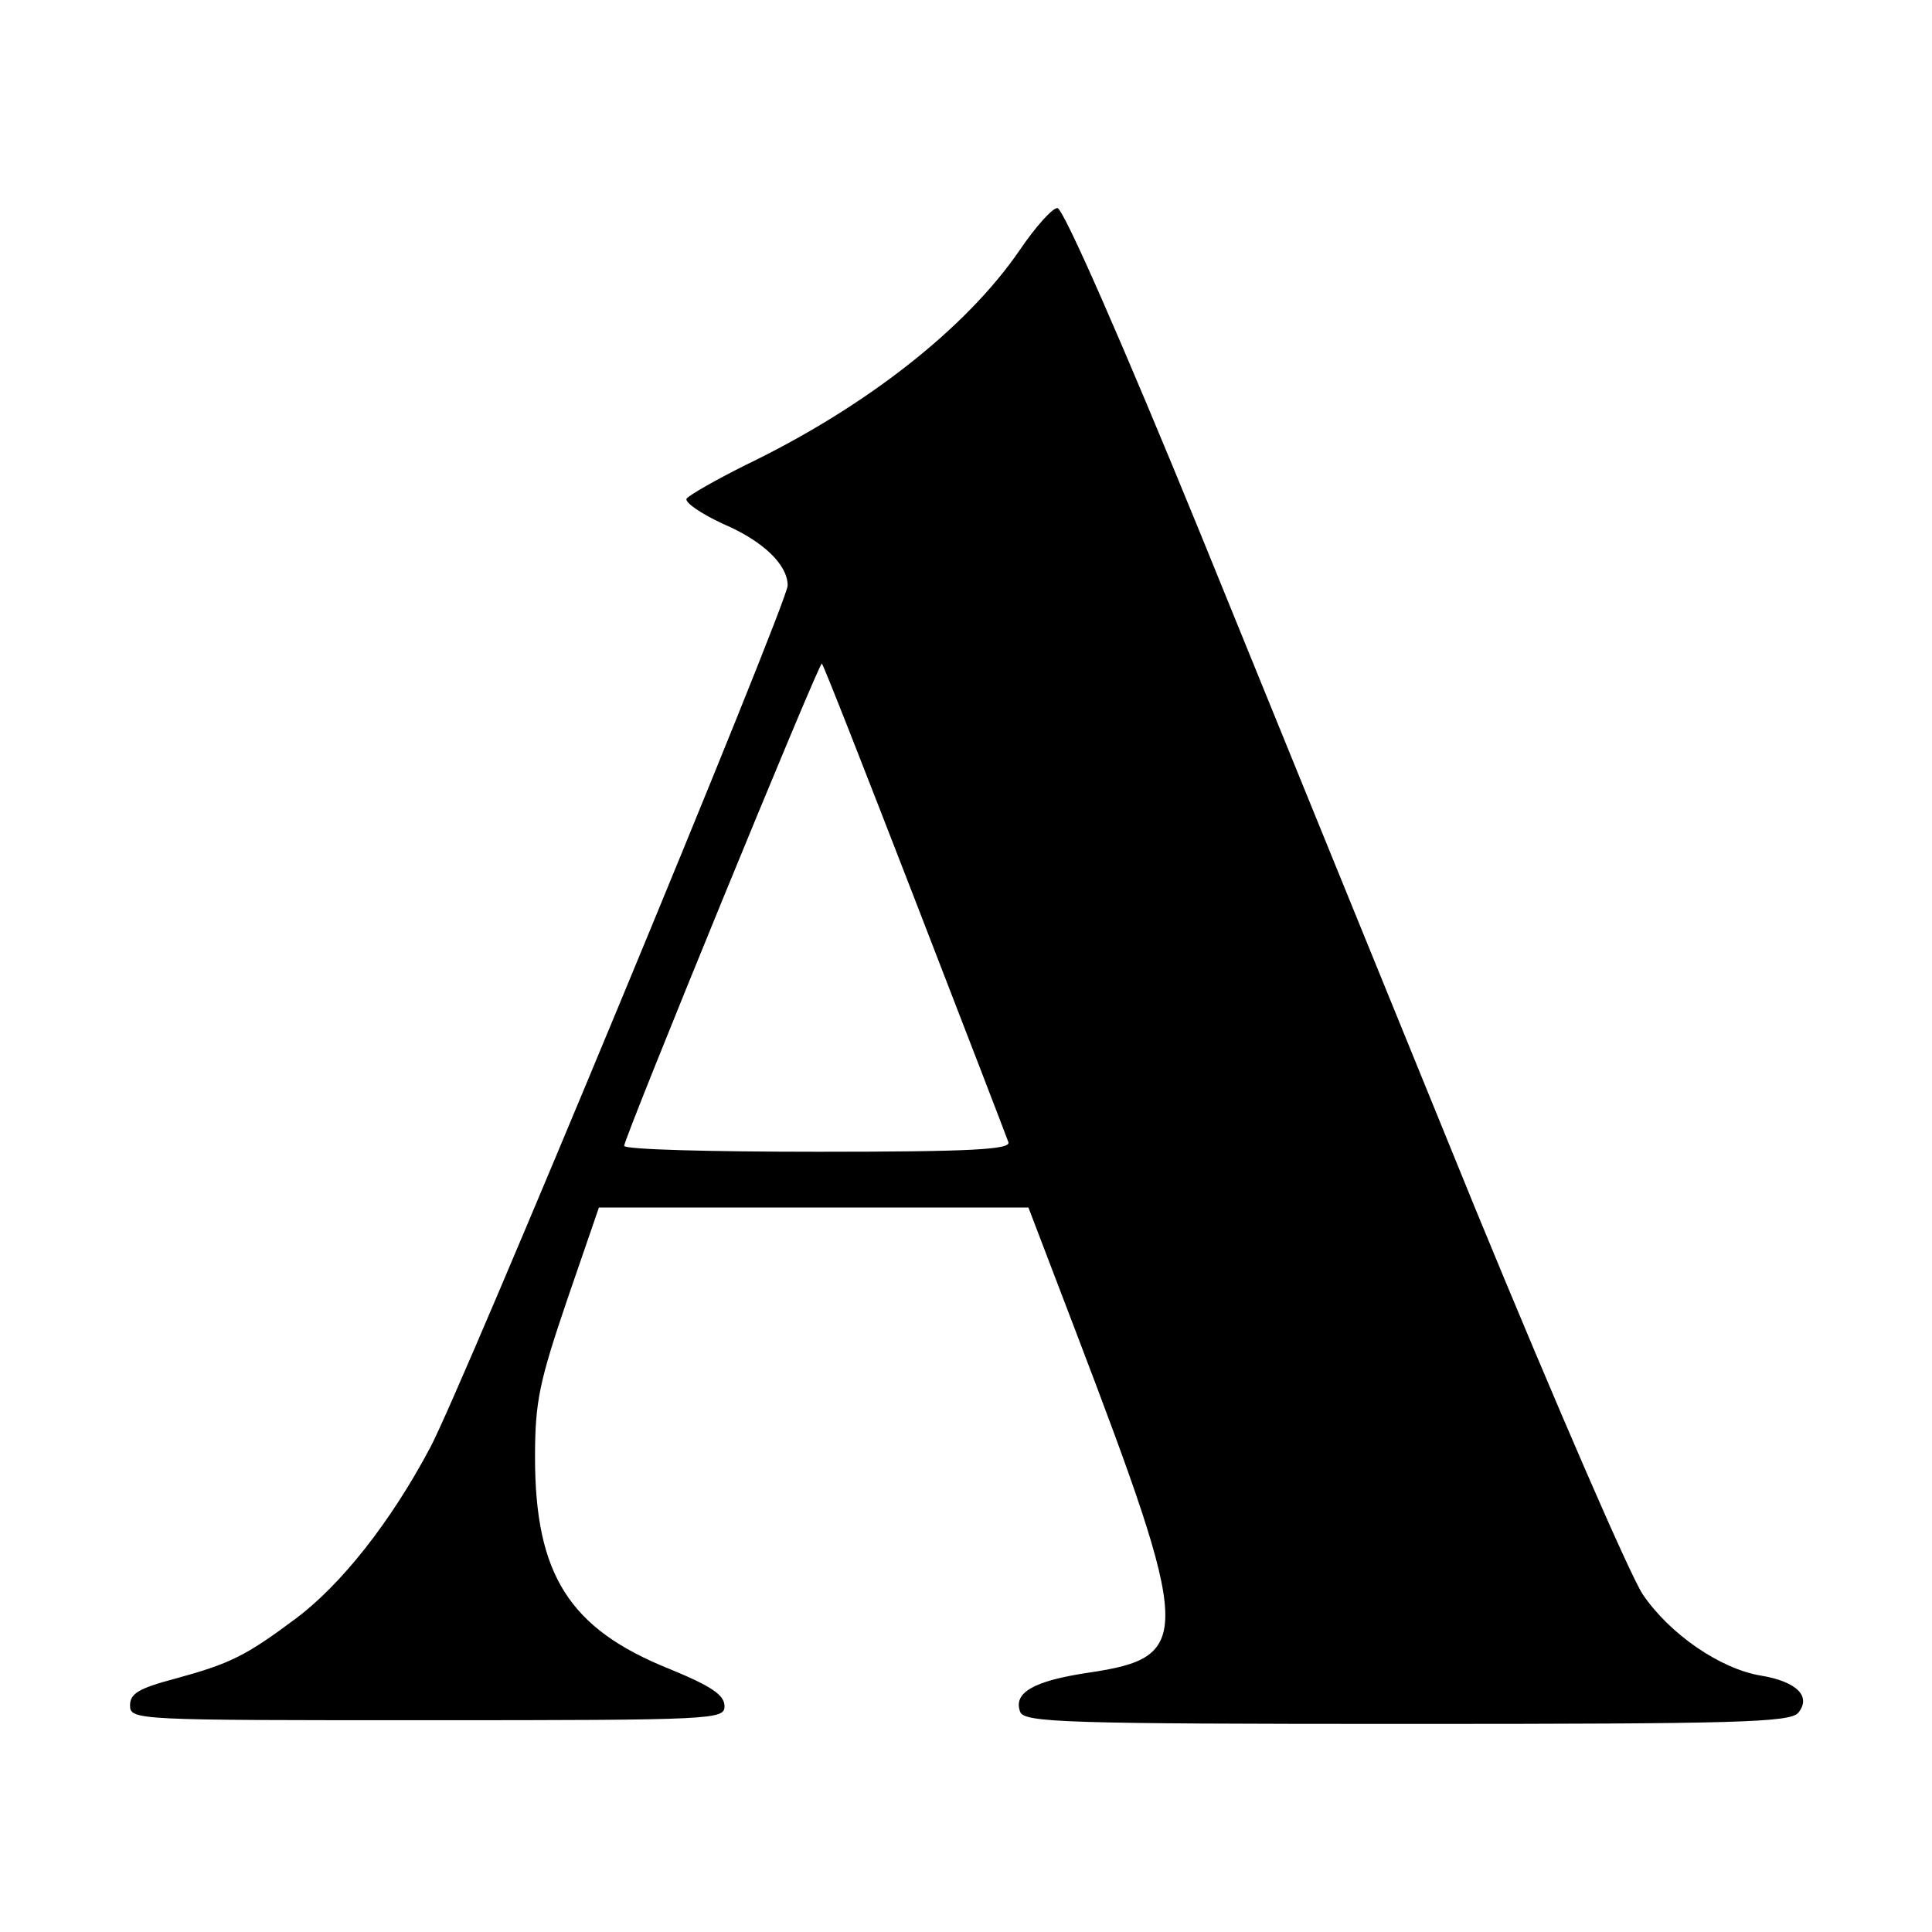 <?xml version="1.0" standalone="no"?>
<!DOCTYPE svg PUBLIC "-//W3C//DTD SVG 20010904//EN"
 "http://www.w3.org/TR/2001/REC-SVG-20010904/DTD/svg10.dtd">
<svg version="1.0" xmlns="http://www.w3.org/2000/svg"
 width="260pt" height="260pt" viewBox="0 0 260 260"
 preserveAspectRatio="xMidYMid meet">
<g transform="translate(0,260) scale(0.1,-0.1)"
fill="#000000" stroke="none">
<path d="M1372 2263 c-72 -105 -207 -211 -369 -289 -40 -20 -75 -40 -79 -45
-3 -5 19 -20 49 -34 54 -23 87 -55 87 -83 0 -23 -439 -1082 -481 -1160 -53
-100 -120 -185 -182 -231 -67 -50 -88 -60 -161 -80 -49 -13 -61 -20 -61 -36 0
-20 8 -20 400 -20 389 0 400 1 400 19 0 15 -18 27 -74 50 -135 54 -181 127
-181 285 0 75 6 102 43 211 l43 125 289 0 289 0 63 -165 c158 -414 159 -440
18 -461 -74 -11 -102 -27 -92 -53 6 -14 61 -16 520 -16 445 0 516 2 527 15 18
22 -2 42 -50 50 -55 9 -123 56 -159 109 -17 25 -118 258 -225 518 -106 260
-273 670 -371 911 -103 252 -184 437 -192 437 -7 0 -30 -26 -51 -57z m-141
-873 c67 -173 124 -321 126 -327 4 -10 -51 -13 -256 -13 -144 0 -261 3 -261 8
0 11 263 653 266 649 2 -1 58 -144 125 -317z"/>
</g>
</svg>
